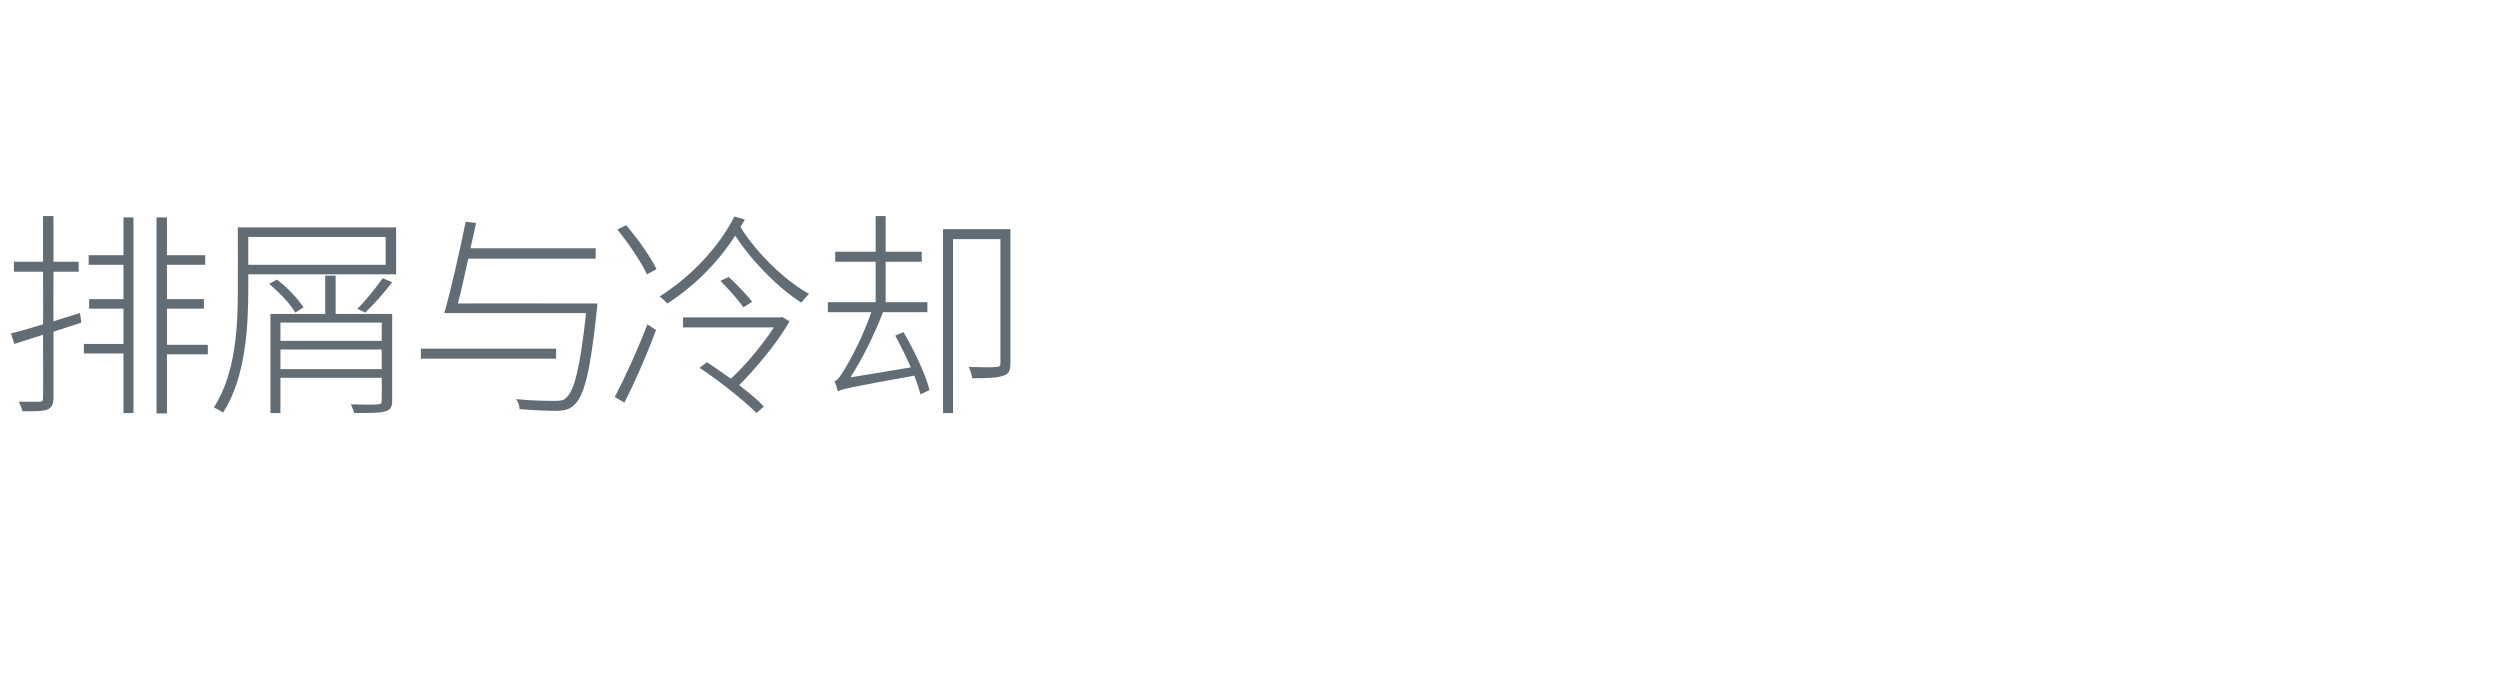 <?xml version="1.0" standalone="no"?><!DOCTYPE svg PUBLIC "-//W3C//DTD SVG 1.1//EN" "http://www.w3.org/Graphics/SVG/1.1/DTD/svg11.dtd"><svg xmlns="http://www.w3.org/2000/svg" version="1.1" width="575px" height="156.9px" viewBox="0 -33 575 156.9" style="top:-33px">  <desc>排屑与冷却</desc>  <defs/>  <g id="Polygon226536">    <path d="M 18.7 41.2 C 16.5 41.9 14.4 42.6 12.3 43.3 C 12.3 43.3 12.3 58.5 12.3 58.5 C 12.3 60.1 11.8 60.8 10.9 61.2 C 9.8 61.6 8.2 61.6 5.2 61.6 C 5 61 4.7 60.1 4.3 59.4 C 6.6 59.4 8.6 59.4 9.1 59.4 C 9.7 59.4 9.9 59.2 9.9 58.5 C 9.95 58.52 9.9 44 9.9 44 L 3.3 46.1 C 3.3 46.1 2.55 43.72 2.5 43.7 C 4.6 43.2 7.2 42.4 9.9 41.6 C 9.95 41.62 9.9 29.5 9.9 29.5 L 3.2 29.5 L 3.2 27.2 L 9.9 27.2 L 9.9 16.7 L 12.3 16.7 L 12.3 27.2 L 18.1 27.2 L 18.1 29.5 L 12.3 29.5 C 12.3 29.5 12.25 40.87 12.3 40.9 C 14.3 40.3 16.3 39.6 18.4 39 C 18.4 39 18.7 41.2 18.7 41.2 Z M 28.4 17 L 30.7 17 L 30.7 62 L 28.4 62 L 28.4 48.3 L 19.3 48.3 L 19.3 46.1 L 28.4 46.1 L 28.4 38 L 20.5 38 L 20.5 35.8 L 28.4 35.8 L 28.4 27.9 L 20.4 27.9 L 20.4 25.7 L 28.4 25.7 L 28.4 17 Z M 47.8 48.5 L 38.4 48.5 L 38.4 62.1 L 36 62.1 L 36 17 L 38.4 17 L 38.4 25.7 L 47.2 25.7 L 47.2 27.9 L 38.4 27.9 L 38.4 35.8 L 46.9 35.8 L 46.9 38 L 38.4 38 L 38.4 46.3 L 47.8 46.3 L 47.8 48.5 Z M 87.8 51.9 L 87.8 47.4 L 64.5 47.4 L 64.5 51.9 L 87.8 51.9 Z M 64.5 41.2 L 64.5 45.4 L 87.8 45.4 L 87.8 41.2 L 64.5 41.2 Z M 90.2 59.2 C 90.2 60.6 89.8 61.3 88.6 61.6 C 87.5 62 85.3 62 81.5 62 C 81.3 61.5 81 60.6 80.7 60 C 83.6 60.1 86.1 60.1 86.8 60 C 87.6 60 87.8 59.8 87.8 59.1 C 87.83 59.12 87.8 53.9 87.8 53.9 L 64.5 53.9 L 64.5 62 L 62.2 62 L 62.2 39.2 L 74.8 39.2 L 74.8 30.4 L 77.2 30.4 L 77.2 39.2 L 90.2 39.2 C 90.2 39.2 90.18 59.17 90.2 59.2 Z M 67.9 38.9 C 66.8 36.9 64.2 34.2 61.9 32.3 C 61.9 32.3 63.7 31.3 63.7 31.3 C 66.1 33.1 68.6 35.8 69.8 37.7 C 69.8 37.7 67.9 38.9 67.9 38.9 Z M 82.2 38 C 84.1 36.2 86.6 33 88 31 C 88 31 90.2 31.9 90.2 31.9 C 88.3 34.4 85.9 37.1 84 38.9 C 84 38.9 82.2 38 82.2 38 Z M 88.7 21.5 L 57.1 21.5 L 57.1 27.9 L 88.7 27.9 L 88.7 21.5 Z M 91.1 30.1 L 57.1 30.1 C 57.1 30.1 57.13 33.82 57.1 33.8 C 57.1 42.1 56.5 53.9 51.3 61.9 C 50.9 61.6 49.8 61 49.2 60.7 C 54.3 52.8 54.7 41.8 54.7 33.8 C 54.73 33.82 54.7 19.3 54.7 19.3 L 91.1 19.3 L 91.1 30.1 Z M 127.9 49.5 L 96.8 49.5 L 96.8 47.2 L 127.9 47.2 L 127.9 49.5 Z M 137.4 36.8 C 137.4 36.8 137.35 37.67 137.3 38 C 135.8 52.4 134.4 58 132.1 60.1 C 131.1 61.1 130.1 61.4 128.2 61.5 C 126.6 61.5 123 61.4 119.5 61.1 C 119.5 60.4 119.2 59.5 118.7 58.8 C 122.5 59.2 126.3 59.2 127.6 59.2 C 128.9 59.2 129.6 59.1 130.1 58.6 C 132.1 57 133.4 51.7 134.8 39 C 134.8 39 102.2 39 102.2 39 C 103.7 33.7 105.8 24.5 107.1 18 C 107.1 18 109.5 18.3 109.5 18.3 C 109.1 20.1 108.7 22.1 108.2 24.1 C 108.2 24.12 137 24.1 137 24.1 L 137 26.5 C 137 26.5 107.7 26.47 107.7 26.5 C 106.9 30.2 106.1 33.8 105.3 36.8 C 105.25 36.77 137.4 36.8 137.4 36.8 Z M 141.4 58.3 C 143.5 54.3 146.7 47.4 148.9 41.6 C 148.9 41.6 150.9 42.9 150.9 42.9 C 148.9 48.3 146 55 143.6 59.6 C 143.6 59.6 141.4 58.3 141.4 58.3 Z M 144 18.8 C 146.7 21.9 149.7 26.2 151 28.9 C 151 28.9 148.8 30.1 148.8 30.1 C 147.5 27.3 144.6 23 142 19.8 C 142 19.8 144 18.8 144 18.8 Z M 181.6 40.9 C 178.8 45.9 173.6 52 170 55.6 C 172.3 57.3 174.4 59.1 175.7 60.5 C 175.7 60.5 174 62 174 62 C 171.2 59.2 165.6 54.7 160.9 51.6 C 160.9 51.6 162.6 50.3 162.6 50.3 C 164.3 51.4 166.2 52.8 168.1 54.1 C 171.2 51.3 175.4 46.3 178 42.3 C 177.96 42.32 157.1 42.3 157.1 42.3 L 157.1 40 L 179.5 40 L 179.9 39.9 C 179.9 39.9 181.57 40.92 181.6 40.9 Z M 167.6 30.7 C 169.6 32.5 171.8 34.9 173 36.4 C 173 36.4 171 37.7 171 37.7 C 169.9 36.1 167.6 33.5 165.7 31.6 C 165.7 31.6 167.6 30.7 167.6 30.7 Z M 171.3 17.5 C 171 18.1 170.7 18.6 170.3 19.2 C 174 25.2 180.6 31.6 186.1 34.6 C 185.5 35.1 184.8 36 184.3 36.6 C 179.2 33.4 173 27.2 169.1 21.2 C 165.3 27.1 159.9 32.7 153.5 36.8 C 153.1 36.4 152.3 35.6 151.7 35.2 C 159.3 30.4 165.6 23.4 168.9 16.8 C 168.9 16.8 171.3 17.5 171.3 17.5 Z M 207.8 43.4 C 210.3 47.6 212.9 53.2 213.8 56.7 C 213.8 56.7 211.7 57.7 211.7 57.7 C 211.4 56.5 210.9 55 210.3 53.4 C 195.3 56.1 193.7 56.5 192.7 57 C 192.6 56.5 192.2 55.2 191.9 54.7 C 192.7 54.5 193.4 53.3 194.4 51.7 C 195.4 50.1 198.5 44.4 200.4 38.8 C 200.41 38.82 190.4 38.8 190.4 38.8 L 190.4 36.5 L 201.4 36.5 L 201.4 27.2 L 192.1 27.2 L 192.1 24.9 L 201.4 24.9 L 201.4 16.7 L 203.7 16.7 L 203.7 24.9 L 212 24.9 L 212 27.2 L 203.7 27.2 L 203.7 36.5 L 213.3 36.5 L 213.3 38.8 C 213.3 38.8 203.06 38.82 203.1 38.8 C 201 44.2 198.3 49.6 195.6 53.8 C 195.6 53.8 209.5 51.5 209.5 51.5 C 208.4 49 207.1 46.4 205.9 44.2 C 205.9 44.2 207.8 43.4 207.8 43.4 Z M 232.4 50.4 C 232.4 52.2 232.1 53 230.8 53.4 C 229.5 53.9 227.1 54 223.6 54 C 223.5 53.2 223.2 52.1 222.8 51.4 C 225.8 51.5 228.4 51.5 229.2 51.4 C 229.9 51.4 230.1 51.2 230.1 50.4 C 230.11 50.42 230.1 22 230.1 22 L 219.2 22 L 219.2 62 L 216.9 62 L 216.9 19.7 L 232.4 19.7 C 232.4 19.7 232.41 50.42 232.4 50.4 Z " stroke="none" fill="#626c75"/>  </g></svg>